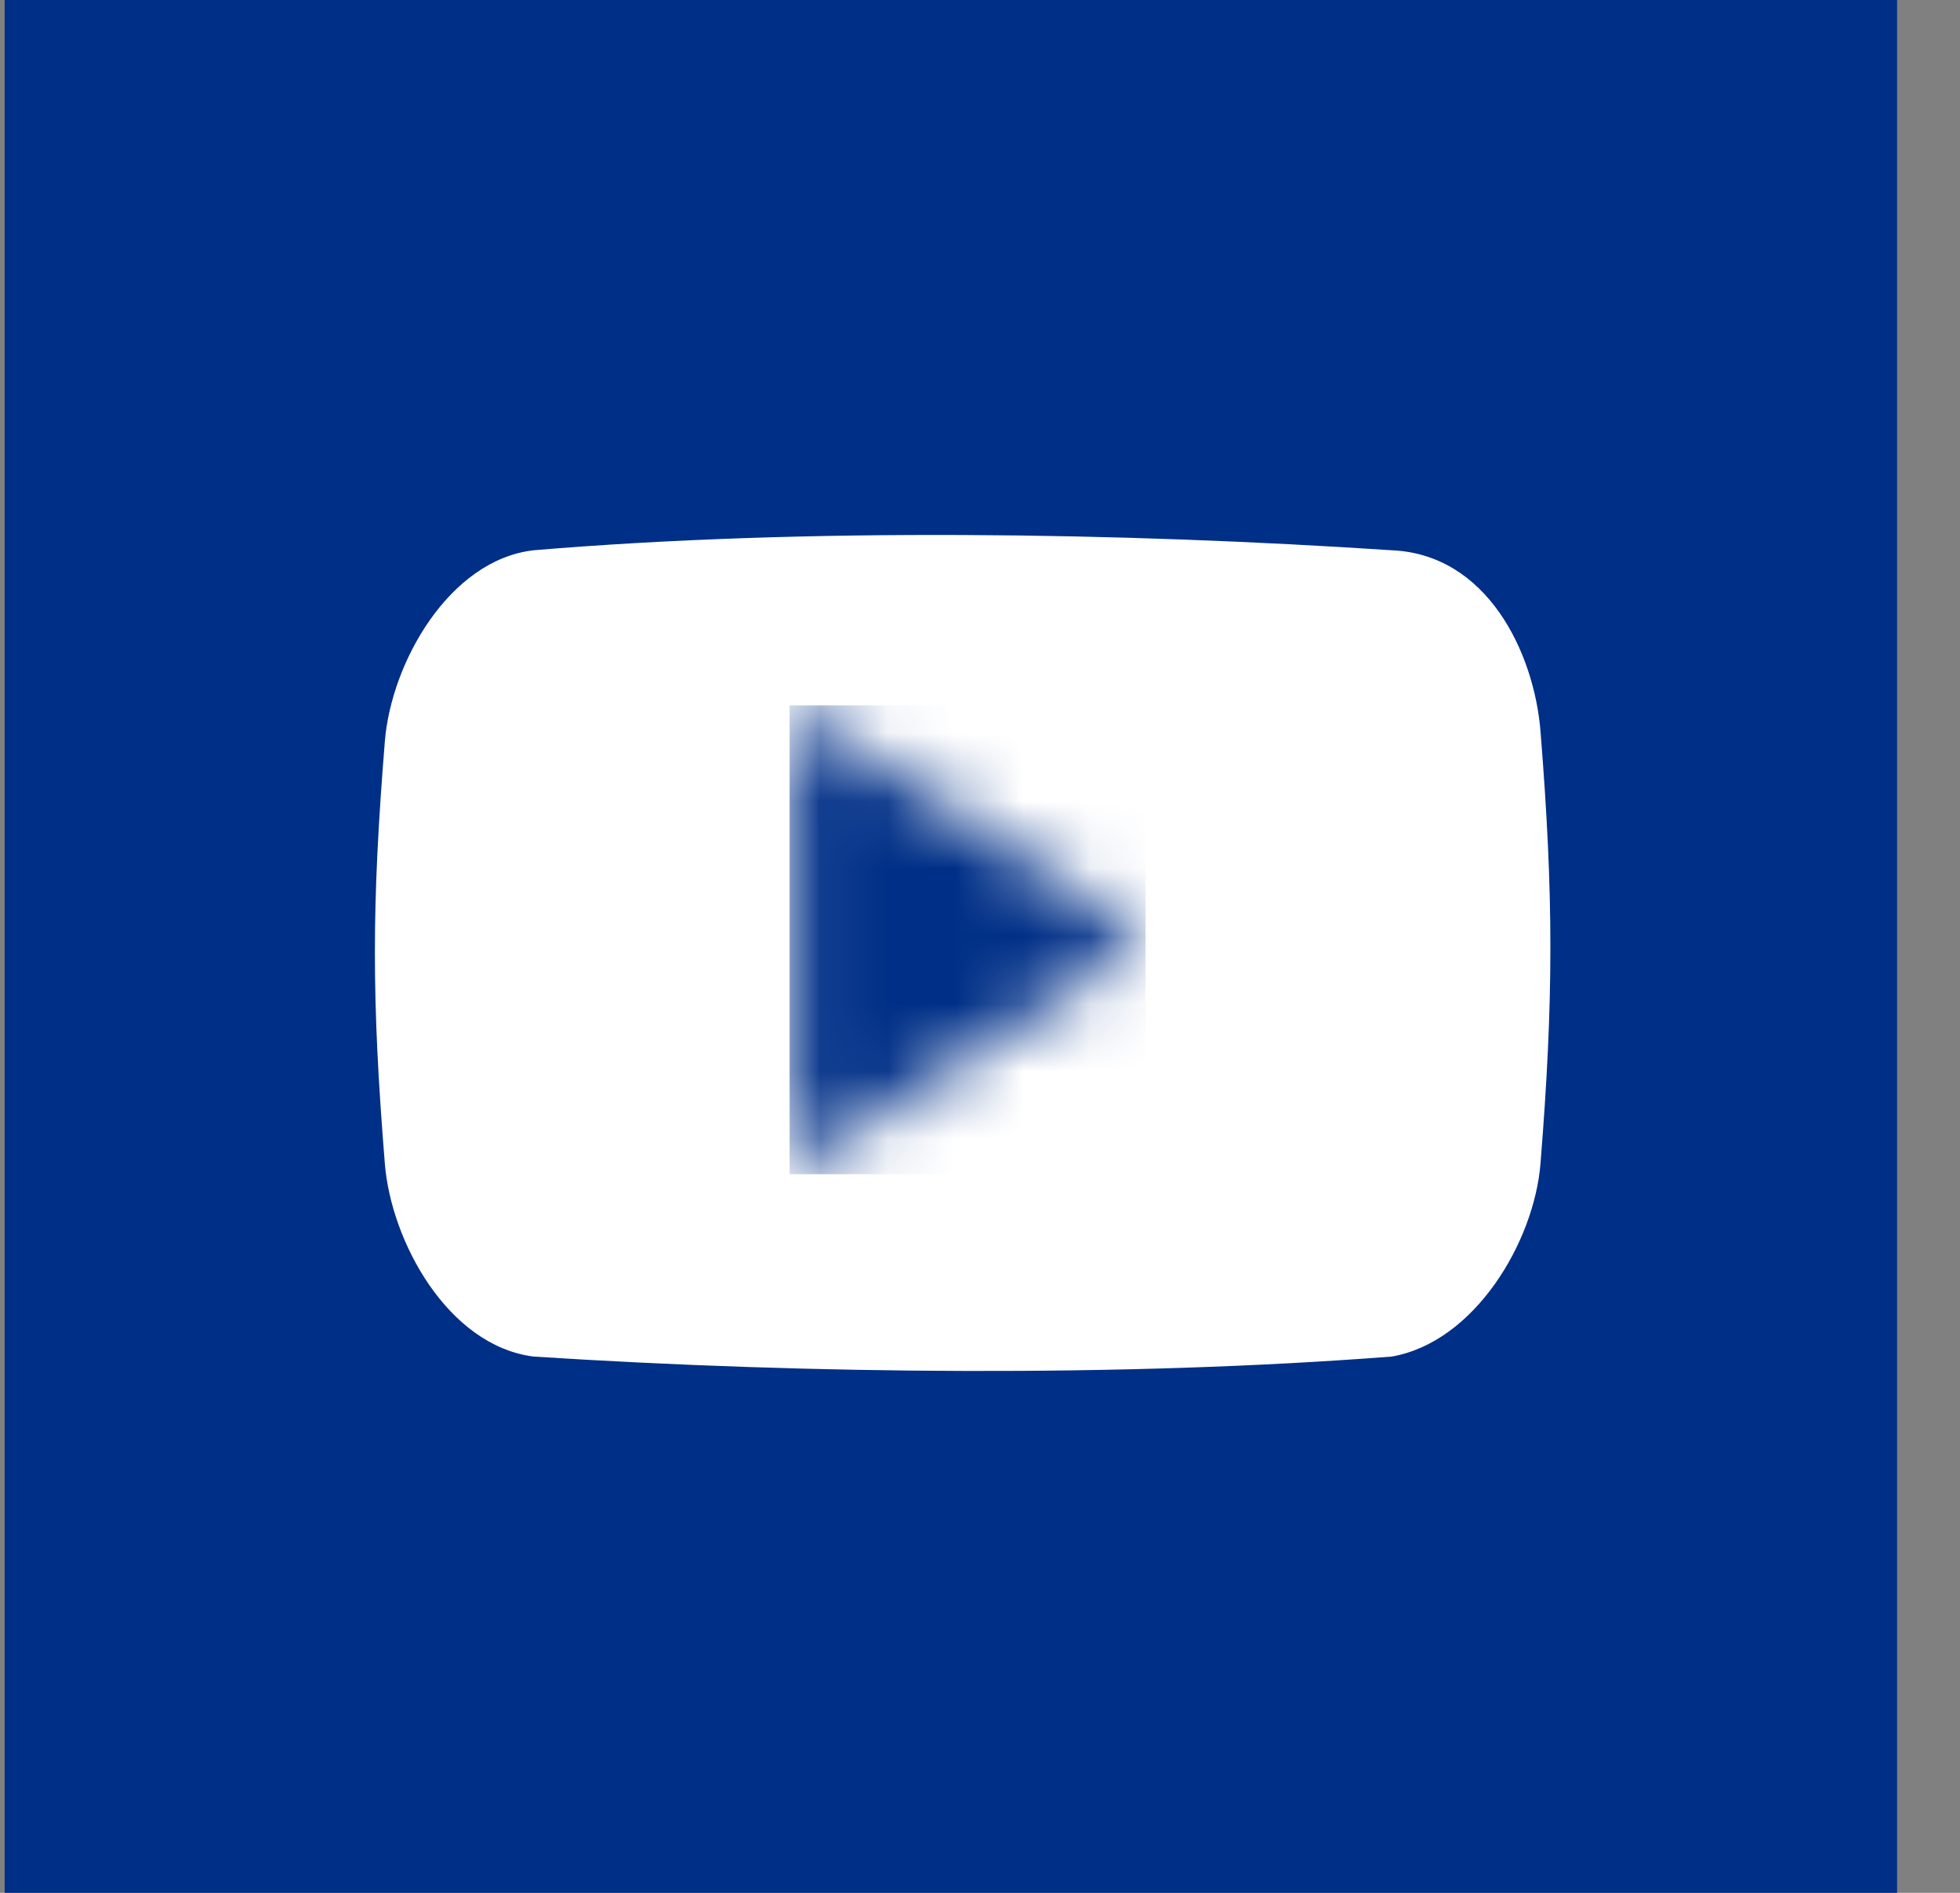 <?xml version="1.0" encoding="UTF-8"?>
<svg width="29px" height="28px" viewBox="0 0 29 28" version="1.1" xmlns="http://www.w3.org/2000/svg" xmlns:xlink="http://www.w3.org/1999/xlink">
    <rect x="0" y="0" width="29" height="28" fill="#808080" stroke="none"/>
    <!-- Generator: Sketch 63.1 (92452) - https://sketch.com -->
    <title>Youtube@1,5x</title>
    <desc>Created with Sketch.</desc>
    <defs>
        <polygon id="path-1" points="0.067 7.001 0.067 0.086 5.315 3.538"></polygon>
    </defs>
    <g id="Symbols" stroke="none" stroke-width="1" fill="none" fill-rule="evenodd">
        <g id="Footer" transform="translate(-528, -423)">
            <g id="Social-Icons">
                <g>
                    <g>
                        <g>
                            <g transform="translate(390, 423)">
                                <g id="Youtube" transform="translate(138.069, 0)">
                                    <rect id="Rectangle-Copy-4" fill="#002F87" x="0" y="0" width="28" height="28"></rect>
                                    <path d="M22.724,17.212 C22.919,14.783 22.919,13.246 22.724,10.817 C22.63,9.651 21.934,8.199 20.523,8.14 C16.557,7.877 11.859,7.801 7.824,8.14 C6.575,8.286 5.718,9.805 5.625,10.969 C5.429,13.398 5.429,14.783 5.625,17.212 C5.718,18.367 6.558,19.904 7.824,20.067 C11.909,20.33 16.583,20.372 20.523,20.067 C21.747,19.854 22.63,18.376 22.724,17.212 Z" id="Path" fill="#FFFFFF"></path>
                                    <g id="Group-6" transform="translate(11.565, 10.348)">
                                        <mask id="mask-2" fill="white">
                                            <use xlink:href="#path-1"></use>
                                        </mask>
                                        <g id="Clip-5"></g>
                                        <polygon id="Fill-4" fill="#002F87" mask="url(#mask-2)" points="0.049 7.022 5.316 7.022 5.316 0.086 0.049 0.086"></polygon>
                                    </g>
                                </g>
                            </g>
                        </g>
                    </g>
                </g>
            </g>
        </g>
    </g>
</svg>